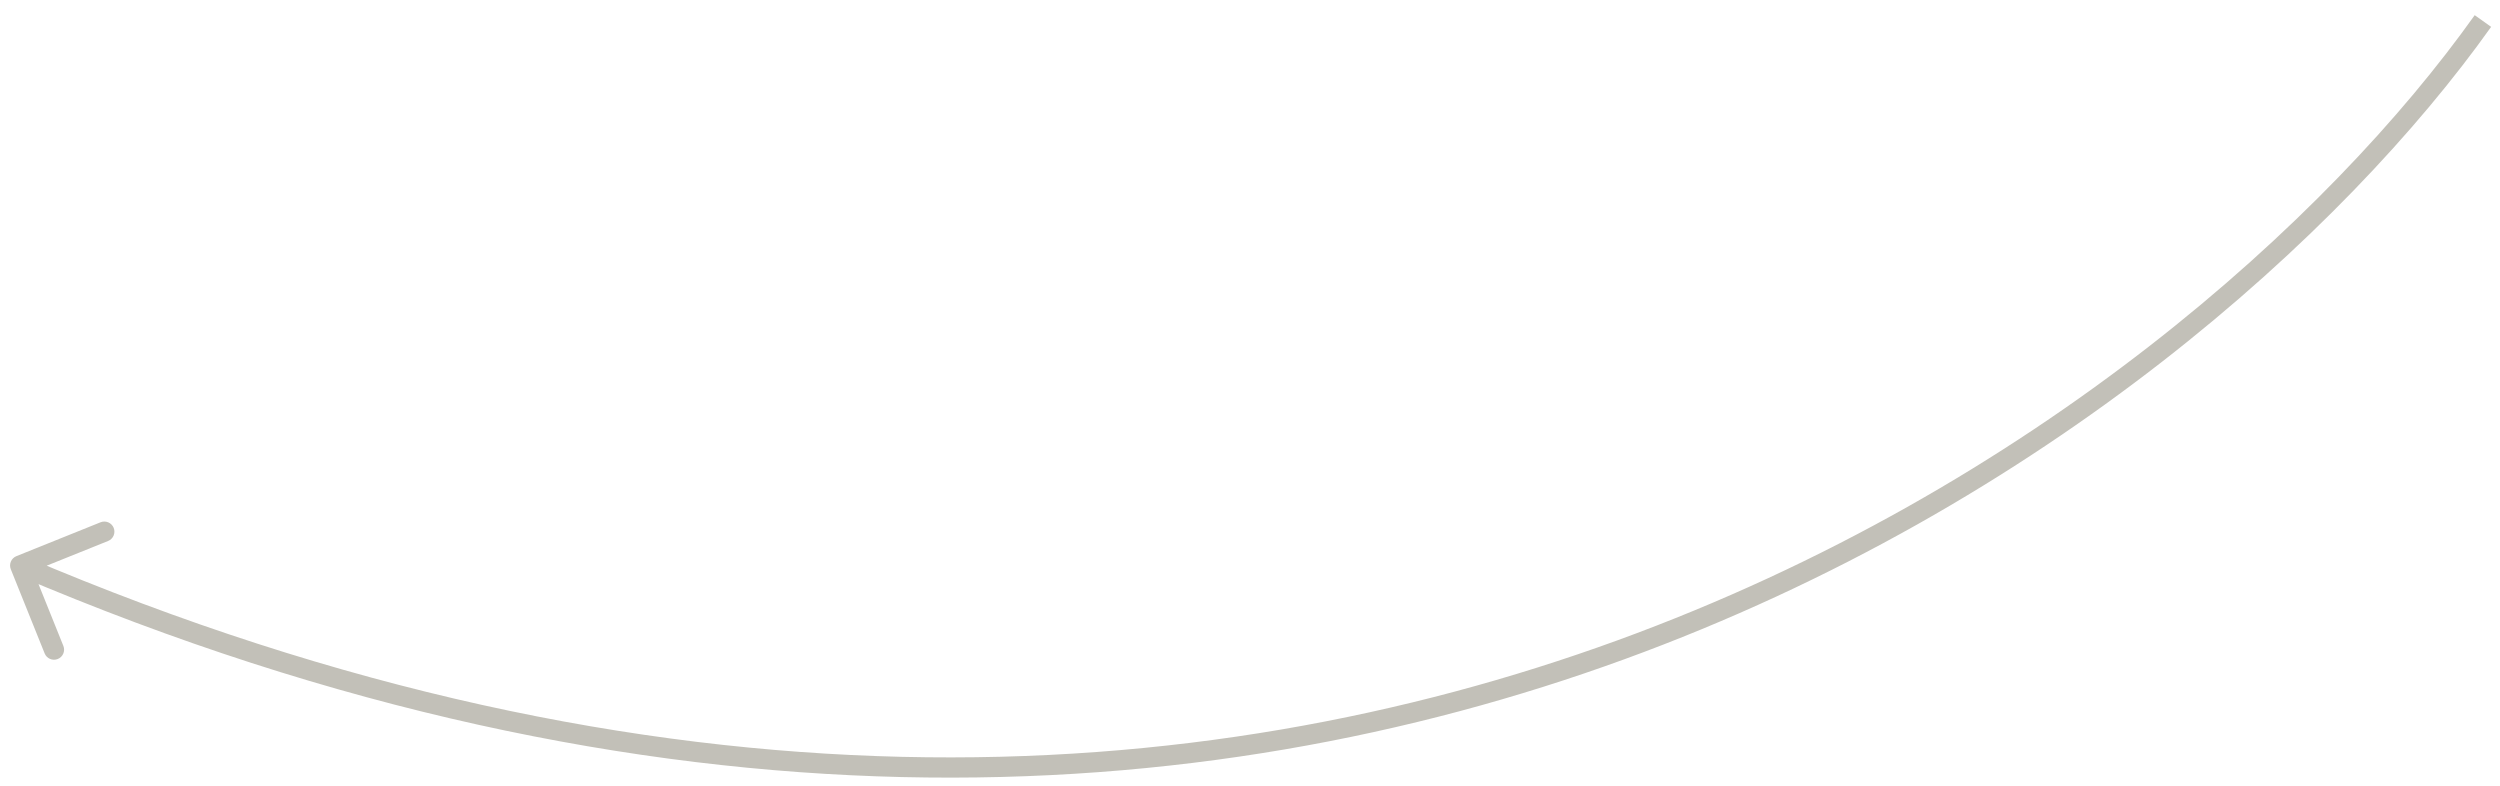 <?xml version="1.0" encoding="UTF-8"?> <svg xmlns="http://www.w3.org/2000/svg" width="124" height="39" viewBox="0 0 124 39" fill="none"> <path d="M0.813 27.585C0.557 27.688 0.433 27.979 0.536 28.235L2.215 32.41C2.318 32.666 2.609 32.79 2.865 32.687C3.122 32.584 3.246 32.293 3.143 32.037L1.65 28.326L5.361 26.833C5.618 26.73 5.742 26.439 5.639 26.183C5.536 25.927 5.244 25.802 4.988 25.905L0.813 27.585ZM122.745 0.753C108.458 20.845 64.123 54.418 1.196 27.588L0.804 28.508C64.275 55.57 109.077 21.699 123.56 1.332L122.745 0.753Z" fill="#C2C0B8"></path> </svg> 